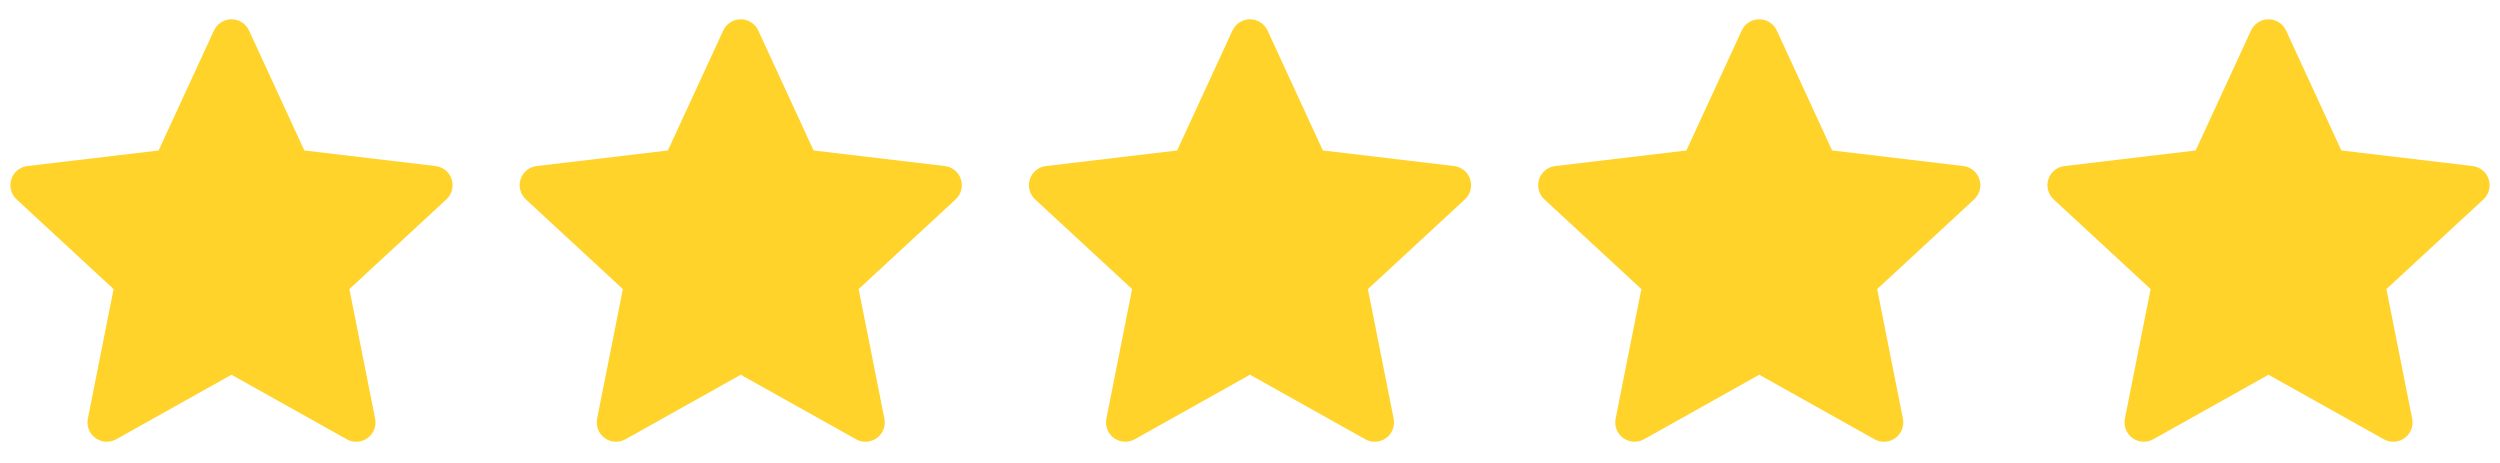 <svg width="216" height="40" viewBox="0 0 216 40" fill="none" xmlns="http://www.w3.org/2000/svg">
<path fill-rule="evenodd" clip-rule="evenodd" d="M21.514 2.635C21.38 2.346 21.167 2.101 20.899 1.93C20.631 1.758 20.319 1.667 20 1.667C19.682 1.667 19.37 1.758 19.102 1.93C18.834 2.101 18.62 2.346 18.487 2.635L13.704 13.002L2.369 14.347C2.052 14.384 1.754 14.511 1.507 14.713C1.261 14.915 1.078 15.184 0.979 15.486C0.881 15.789 0.871 16.114 0.951 16.422C1.031 16.73 1.198 17.009 1.432 17.225L9.815 24.975L7.59 36.175C7.529 36.488 7.557 36.811 7.674 37.107C7.79 37.404 7.988 37.66 8.246 37.847C8.503 38.035 8.809 38.144 9.127 38.163C9.444 38.182 9.761 38.109 10.039 37.954L20 32.377L29.962 37.954C30.24 38.11 30.557 38.183 30.875 38.164C31.193 38.145 31.499 38.036 31.757 37.849C32.015 37.661 32.214 37.404 32.33 37.107C32.446 36.81 32.474 36.486 32.412 36.174L30.187 24.977L38.569 17.225C38.802 17.009 38.969 16.73 39.05 16.422C39.13 16.114 39.12 15.789 39.022 15.486C38.923 15.184 38.74 14.915 38.493 14.713C38.247 14.511 37.948 14.384 37.632 14.347L26.295 13L21.514 2.635Z" fill="#FFD32A"/>
<path fill-rule="evenodd" clip-rule="evenodd" d="M65.514 2.635C65.38 2.346 65.167 2.101 64.899 1.93C64.63 1.758 64.319 1.667 64 1.667C63.682 1.667 63.37 1.758 63.102 1.93C62.834 2.101 62.62 2.346 62.487 2.635L57.704 13.002L46.369 14.347C46.052 14.384 45.754 14.511 45.507 14.713C45.261 14.915 45.078 15.184 44.979 15.486C44.881 15.789 44.871 16.114 44.951 16.422C45.032 16.73 45.198 17.009 45.432 17.225L53.815 24.975L51.59 36.175C51.529 36.488 51.557 36.811 51.674 37.107C51.79 37.404 51.988 37.66 52.246 37.847C52.503 38.035 52.809 38.144 53.127 38.163C53.444 38.182 53.761 38.109 54.039 37.954L64 32.377L73.962 37.954C74.24 38.11 74.557 38.183 74.875 38.164C75.193 38.145 75.499 38.036 75.757 37.849C76.015 37.661 76.214 37.404 76.33 37.107C76.446 36.81 76.475 36.486 76.412 36.174L74.187 24.977L82.569 17.225C82.802 17.009 82.969 16.73 83.049 16.422C83.13 16.114 83.12 15.789 83.022 15.486C82.923 15.184 82.74 14.915 82.493 14.713C82.247 14.511 81.948 14.384 81.632 14.347L70.295 13L65.514 2.635Z" fill="#FFD32A"/>
<path fill-rule="evenodd" clip-rule="evenodd" d="M109.514 2.635C109.38 2.346 109.167 2.101 108.899 1.93C108.63 1.758 108.319 1.667 108 1.667C107.682 1.667 107.37 1.758 107.102 1.93C106.834 2.101 106.62 2.346 106.487 2.635L101.704 13.002L90.369 14.347C90.052 14.384 89.754 14.511 89.507 14.713C89.261 14.915 89.078 15.184 88.979 15.486C88.881 15.789 88.871 16.114 88.951 16.422C89.031 16.73 89.198 17.009 89.432 17.225L97.815 24.975L95.59 36.175C95.529 36.488 95.557 36.811 95.674 37.107C95.79 37.404 95.988 37.66 96.246 37.847C96.503 38.035 96.809 38.144 97.127 38.163C97.444 38.182 97.761 38.109 98.039 37.954L108 32.377L117.962 37.954C118.24 38.11 118.557 38.183 118.875 38.164C119.193 38.145 119.499 38.036 119.757 37.849C120.015 37.661 120.214 37.404 120.33 37.107C120.446 36.81 120.474 36.486 120.412 36.174L118.187 24.977L126.569 17.225C126.802 17.009 126.969 16.73 127.049 16.422C127.13 16.114 127.12 15.789 127.021 15.486C126.923 15.184 126.74 14.915 126.493 14.713C126.247 14.511 125.948 14.384 125.632 14.347L114.295 13L109.514 2.635Z" fill="#FFD32A"/>
<path fill-rule="evenodd" clip-rule="evenodd" d="M153.514 2.635C153.38 2.346 153.167 2.101 152.899 1.93C152.63 1.758 152.319 1.667 152 1.667C151.682 1.667 151.37 1.758 151.102 1.93C150.834 2.101 150.62 2.346 150.487 2.635L145.704 13.002L134.369 14.347C134.052 14.384 133.754 14.511 133.507 14.713C133.261 14.915 133.078 15.184 132.979 15.486C132.881 15.789 132.871 16.114 132.951 16.422C133.031 16.73 133.198 17.009 133.432 17.225L141.815 24.975L139.59 36.175C139.529 36.488 139.557 36.811 139.674 37.107C139.79 37.404 139.988 37.66 140.246 37.847C140.503 38.035 140.809 38.144 141.127 38.163C141.444 38.182 141.761 38.109 142.039 37.954L152 32.377L161.962 37.954C162.24 38.11 162.557 38.183 162.875 38.164C163.193 38.145 163.499 38.036 163.757 37.849C164.015 37.661 164.214 37.404 164.33 37.107C164.446 36.81 164.474 36.486 164.412 36.174L162.187 24.977L170.569 17.225C170.802 17.009 170.969 16.73 171.049 16.422C171.13 16.114 171.12 15.789 171.021 15.486C170.923 15.184 170.74 14.915 170.493 14.713C170.247 14.511 169.948 14.384 169.632 14.347L158.295 13L153.514 2.635Z" fill="#FFD32A"/>
<path fill-rule="evenodd" clip-rule="evenodd" d="M197.514 2.635C197.38 2.346 197.167 2.101 196.899 1.93C196.63 1.758 196.319 1.667 196 1.667C195.682 1.667 195.37 1.758 195.102 1.93C194.834 2.101 194.62 2.346 194.487 2.635L189.704 13.002L178.369 14.347C178.052 14.384 177.754 14.511 177.507 14.713C177.261 14.915 177.078 15.184 176.979 15.486C176.881 15.789 176.871 16.114 176.951 16.422C177.031 16.73 177.198 17.009 177.432 17.225L185.815 24.975L183.59 36.175C183.529 36.488 183.557 36.811 183.674 37.107C183.79 37.404 183.988 37.66 184.246 37.847C184.503 38.035 184.809 38.144 185.127 38.163C185.444 38.182 185.761 38.109 186.039 37.954L196 32.377L205.962 37.954C206.24 38.11 206.557 38.183 206.875 38.164C207.193 38.145 207.499 38.036 207.757 37.849C208.015 37.661 208.214 37.404 208.33 37.107C208.446 36.81 208.474 36.486 208.412 36.174L206.187 24.977L214.569 17.225C214.802 17.009 214.969 16.73 215.049 16.422C215.13 16.114 215.12 15.789 215.021 15.486C214.923 15.184 214.74 14.915 214.493 14.713C214.247 14.511 213.948 14.384 213.632 14.347L202.295 13L197.514 2.635Z" fill="#FFD32A"/>
</svg>
